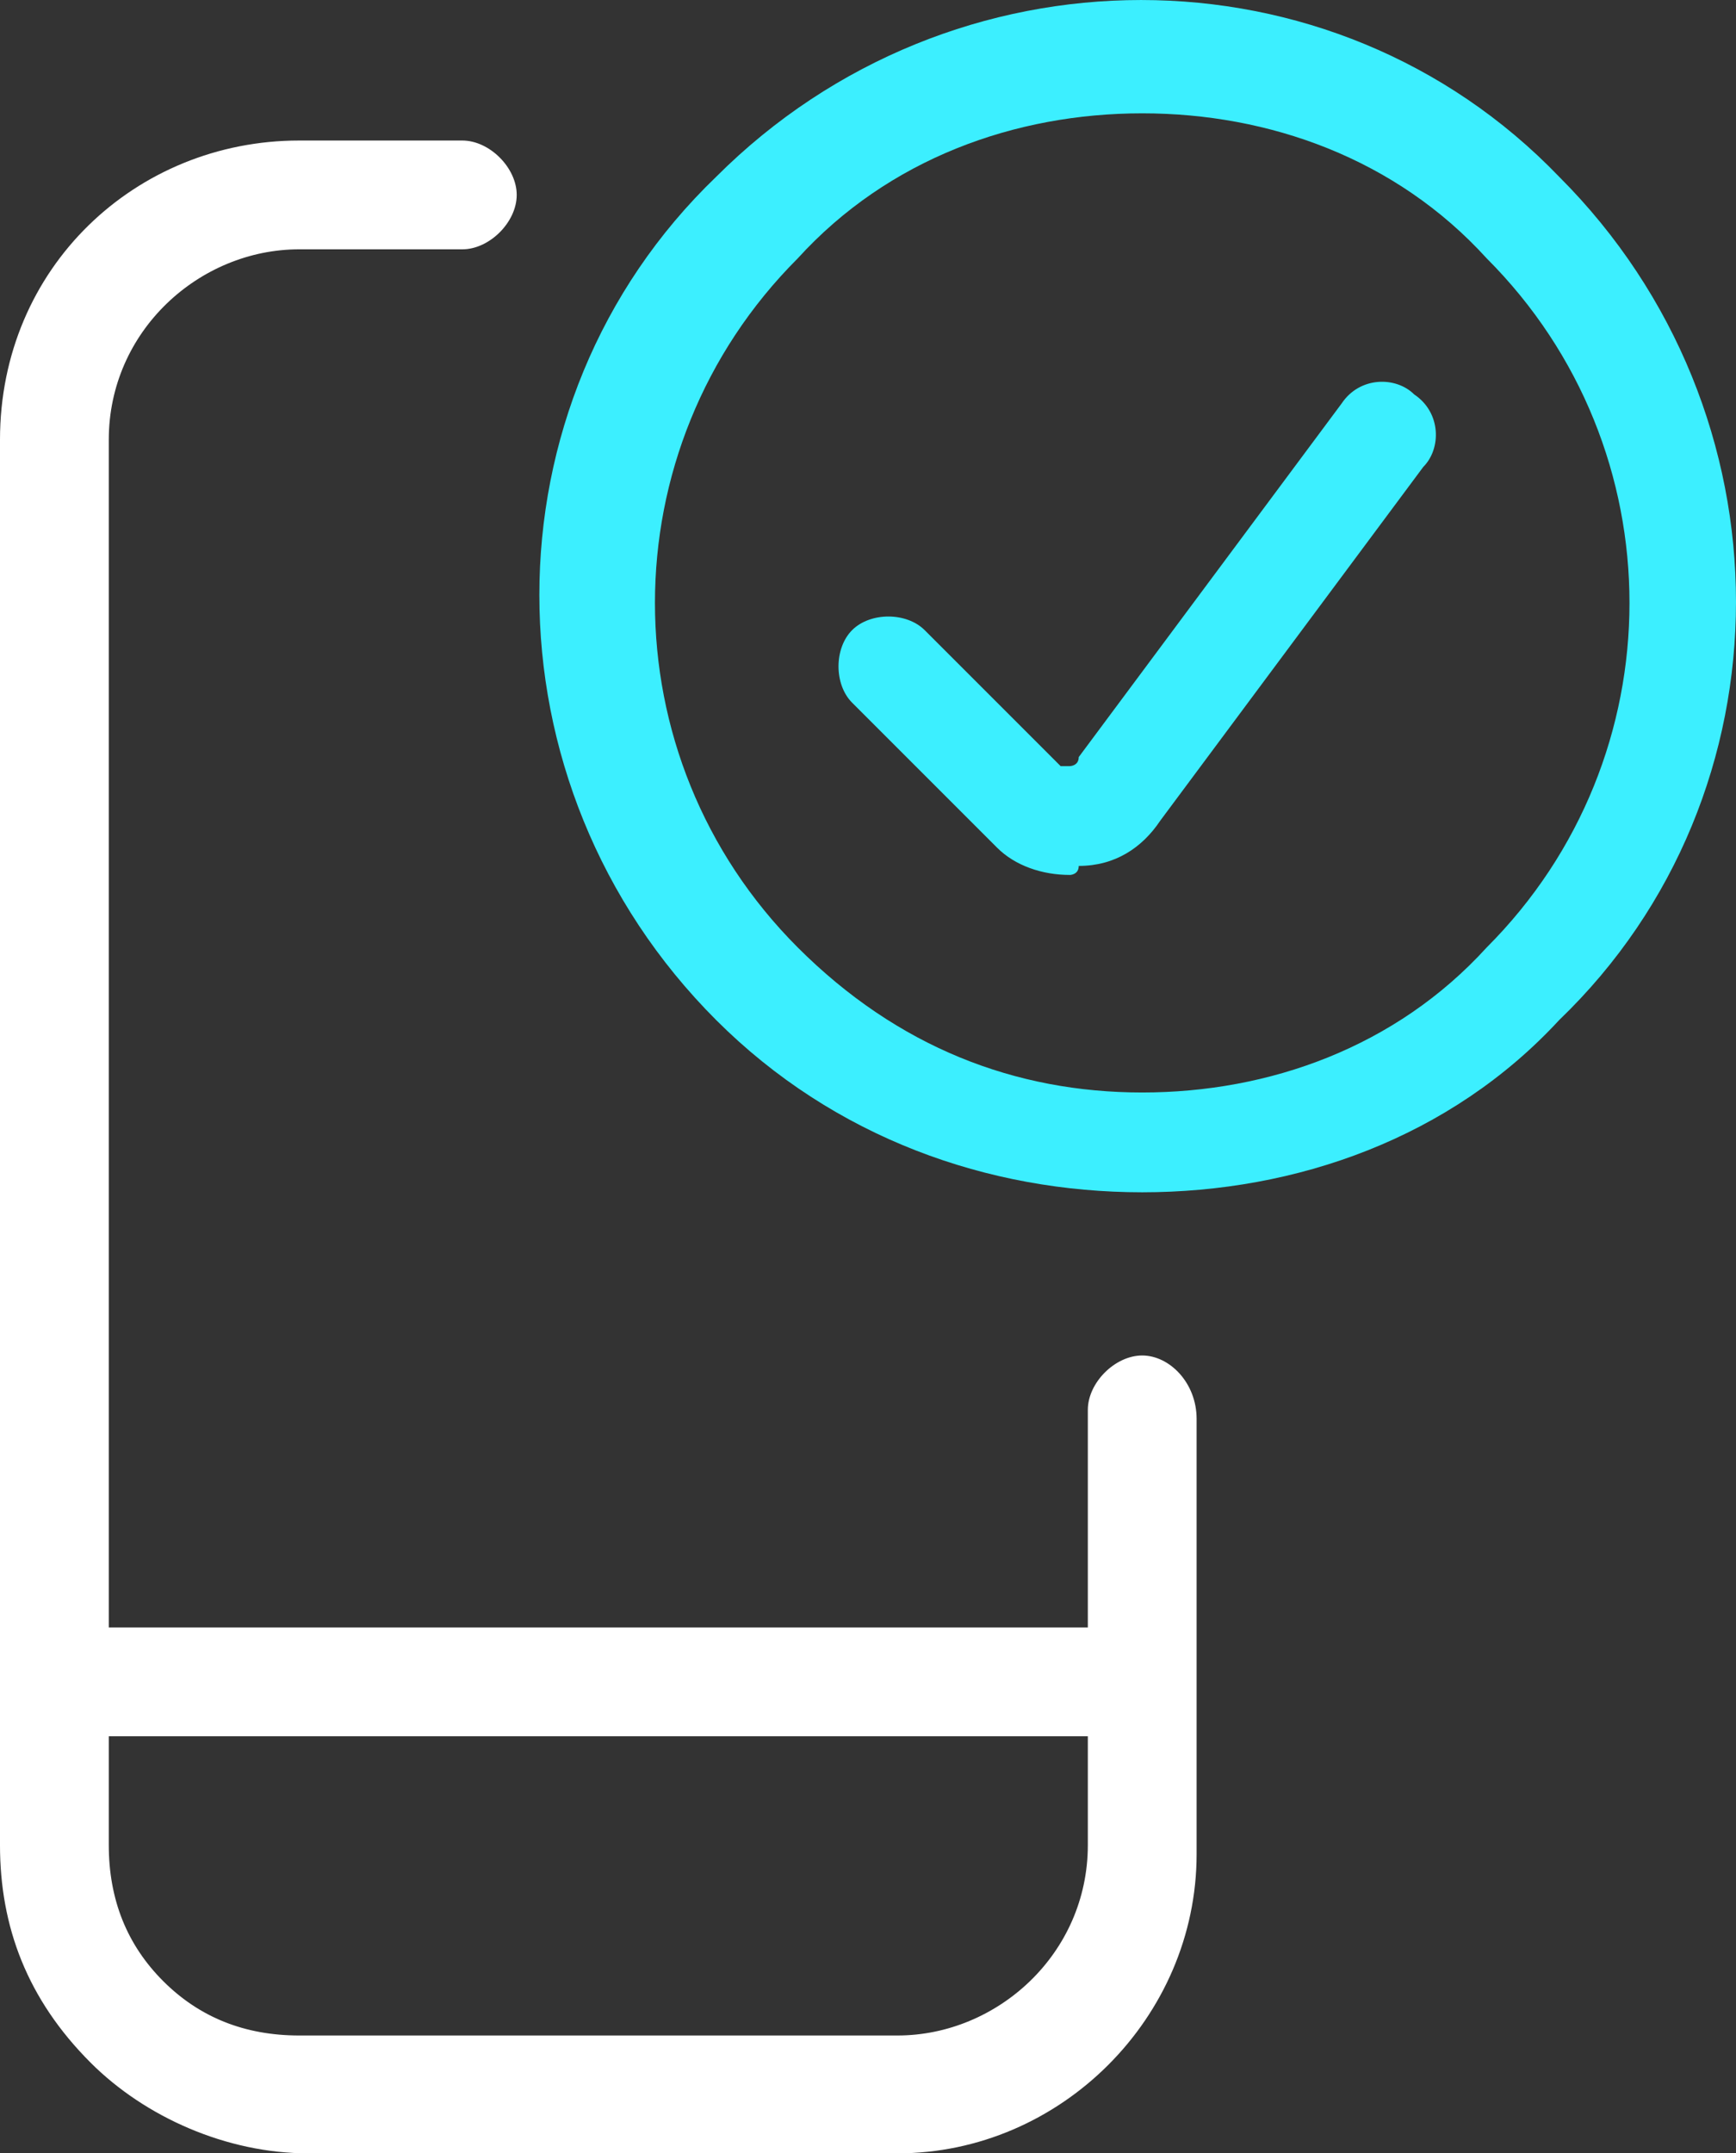 <?xml version="1.0" encoding="UTF-8"?><svg id="Layer_2" xmlns="http://www.w3.org/2000/svg" viewBox="0 0 398.96 494.79"><rect x="0" y="0" width="398.96" height="494.79" fill="#333333" stroke="none"/><defs><style>.cls-1{fill:#fff;}.cls-2{fill:#3cefff;}</style></defs><g id="Layer_1-2"><path class="cls-1" d="m262.5,311.46c-6.25,0-12.5,6.25-12.5,12.5v50H25V101.04c0-25,20.83-43.75,43.75-43.75h37.5c6.25,0,12.5-6.25,12.5-12.5s-6.25-12.5-12.5-12.5h-37.5c-37.5,0-68.75,29.17-68.75,68.75v322.92c0,18.75,6.25,35.42,20.83,50,12.5,12.5,31.25,20.83,50,20.83h135.42c37.5,0,68.75-31.25,68.75-68.75v-100c0-8.33-6.25-14.58-12.5-14.58Zm-56.25,156.25H68.75c-12.5,0-22.92-4.17-31.25-12.5s-12.5-18.75-12.5-31.25v-25h225v25c0,25-20.83,43.75-43.75,43.75h0Z"/><path class="cls-2" d="m262.5,273.96c-35.42,0-70.83-12.5-97.92-39.58-54.17-54.17-54.17-141.67,0-193.75,54.17-54.17,141.67-54.17,193.75,0,54.17,54.17,54.17,141.67,0,193.75-25,27.08-60.42,39.58-95.83,39.58Zm0-247.92c-29.17,0-58.33,10.42-79.17,33.33-43.75,43.75-43.75,114.58,0,158.33,22.92,22.92,50,33.33,79.17,33.33s58.33-10.42,79.17-33.33c43.75-43.75,43.75-114.58,0-158.33-20.83-22.92-50-33.33-79.17-33.33h0Z"/><path class="cls-2" d="m245.83,201.04c-6.25,0-12.5-2.08-16.67-6.25l-2.08-2.08-31.25-31.25c-4.17-4.17-4.17-12.5,0-16.67,4.17-4.17,12.5-4.17,16.67,0l31.25,31.25h2.08s2.08,0,2.08-2.08l60.42-81.25c4.17-6.25,12.5-6.25,16.67-2.08,6.25,4.17,6.25,12.5,2.08,16.67l-60.42,81.25c-4.17,6.25-10.42,10.42-18.75,10.42,0,2.08-2.08,2.08-2.08,2.08h0Z"/></g></svg>